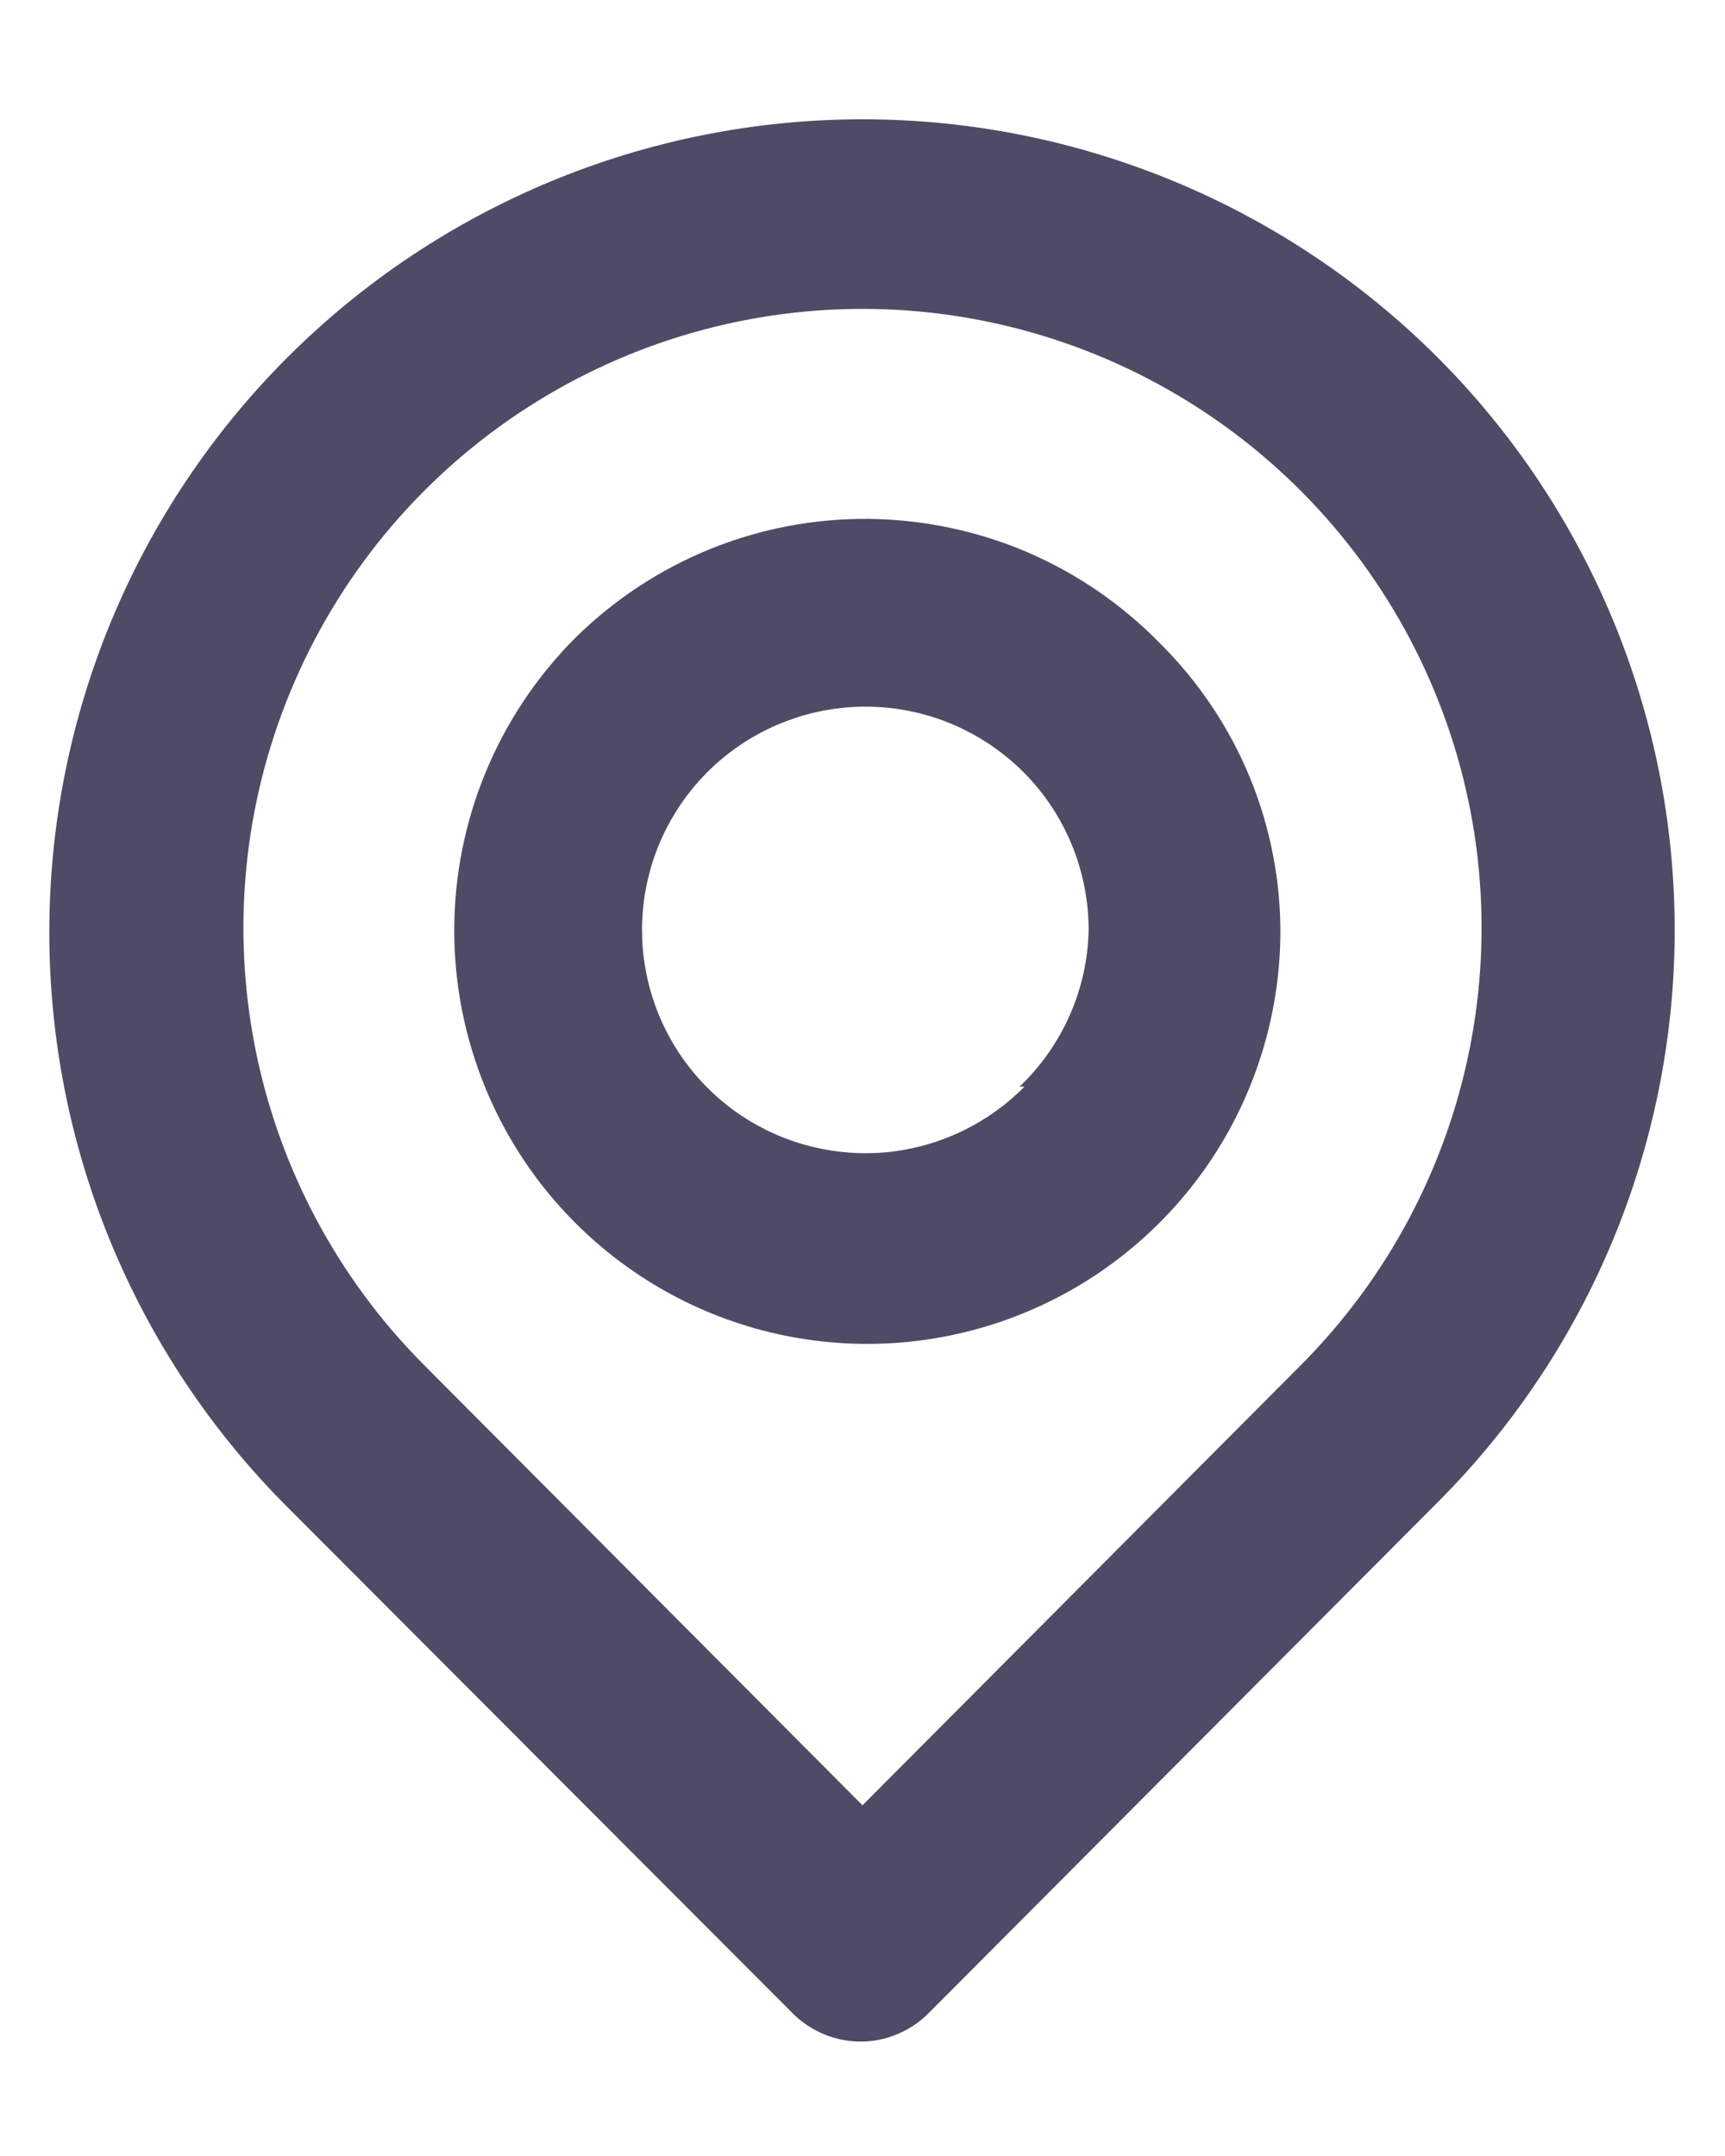 <svg width="12" height="15" viewBox="0 0 12 15" fill="none" xmlns="http://www.w3.org/2000/svg">
<path d="M10 2.486C8.939 1.426 7.5 0.83 6 0.83C4.5 0.83 3.061 1.426 2 2.486C0.939 3.547 0.343 4.986 0.343 6.486C0.343 7.987 0.939 9.426 2 10.486L5.513 14.006C5.575 14.069 5.649 14.118 5.73 14.152C5.812 14.186 5.899 14.204 5.987 14.204C6.075 14.204 6.162 14.186 6.243 14.152C6.324 14.118 6.398 14.069 6.46 14.006L10 10.453C11.056 9.397 11.65 7.964 11.65 6.47C11.65 4.976 11.056 3.543 10 2.486V2.486ZM9.047 9.5L6 12.56L2.953 9.5C2.351 8.897 1.942 8.13 1.776 7.295C1.61 6.459 1.695 5.594 2.022 4.807C2.348 4.02 2.9 3.348 3.608 2.875C4.316 2.402 5.148 2.149 6 2.149C6.852 2.149 7.684 2.402 8.392 2.875C9.1 3.348 9.652 4.02 9.978 4.807C10.305 5.594 10.39 6.459 10.224 7.295C10.058 8.13 9.649 8.897 9.047 9.5V9.5ZM4 4.44C3.462 4.98 3.16 5.711 3.16 6.473C3.16 7.235 3.462 7.967 4 8.506C4.4 8.907 4.909 9.181 5.464 9.293C6.018 9.405 6.594 9.351 7.118 9.137C7.642 8.924 8.091 8.56 8.41 8.092C8.728 7.624 8.901 7.072 8.907 6.506C8.91 6.129 8.837 5.754 8.693 5.405C8.548 5.055 8.335 4.739 8.067 4.473C7.802 4.203 7.487 3.987 7.14 3.839C6.792 3.691 6.418 3.614 6.04 3.61C5.662 3.607 5.287 3.679 4.937 3.821C4.587 3.964 4.269 4.174 4 4.44V4.44ZM7.127 7.56C6.874 7.816 6.54 7.977 6.182 8.015C5.824 8.052 5.464 7.964 5.164 7.766C4.863 7.567 4.641 7.271 4.535 6.926C4.429 6.582 4.446 6.212 4.583 5.879C4.72 5.546 4.968 5.271 5.286 5.101C5.603 4.931 5.969 4.876 6.323 4.946C6.676 5.016 6.994 5.207 7.222 5.485C7.45 5.764 7.574 6.113 7.573 6.473C7.564 6.885 7.391 7.275 7.093 7.56H7.127Z" fill="#4E4B66"/>
</svg>
